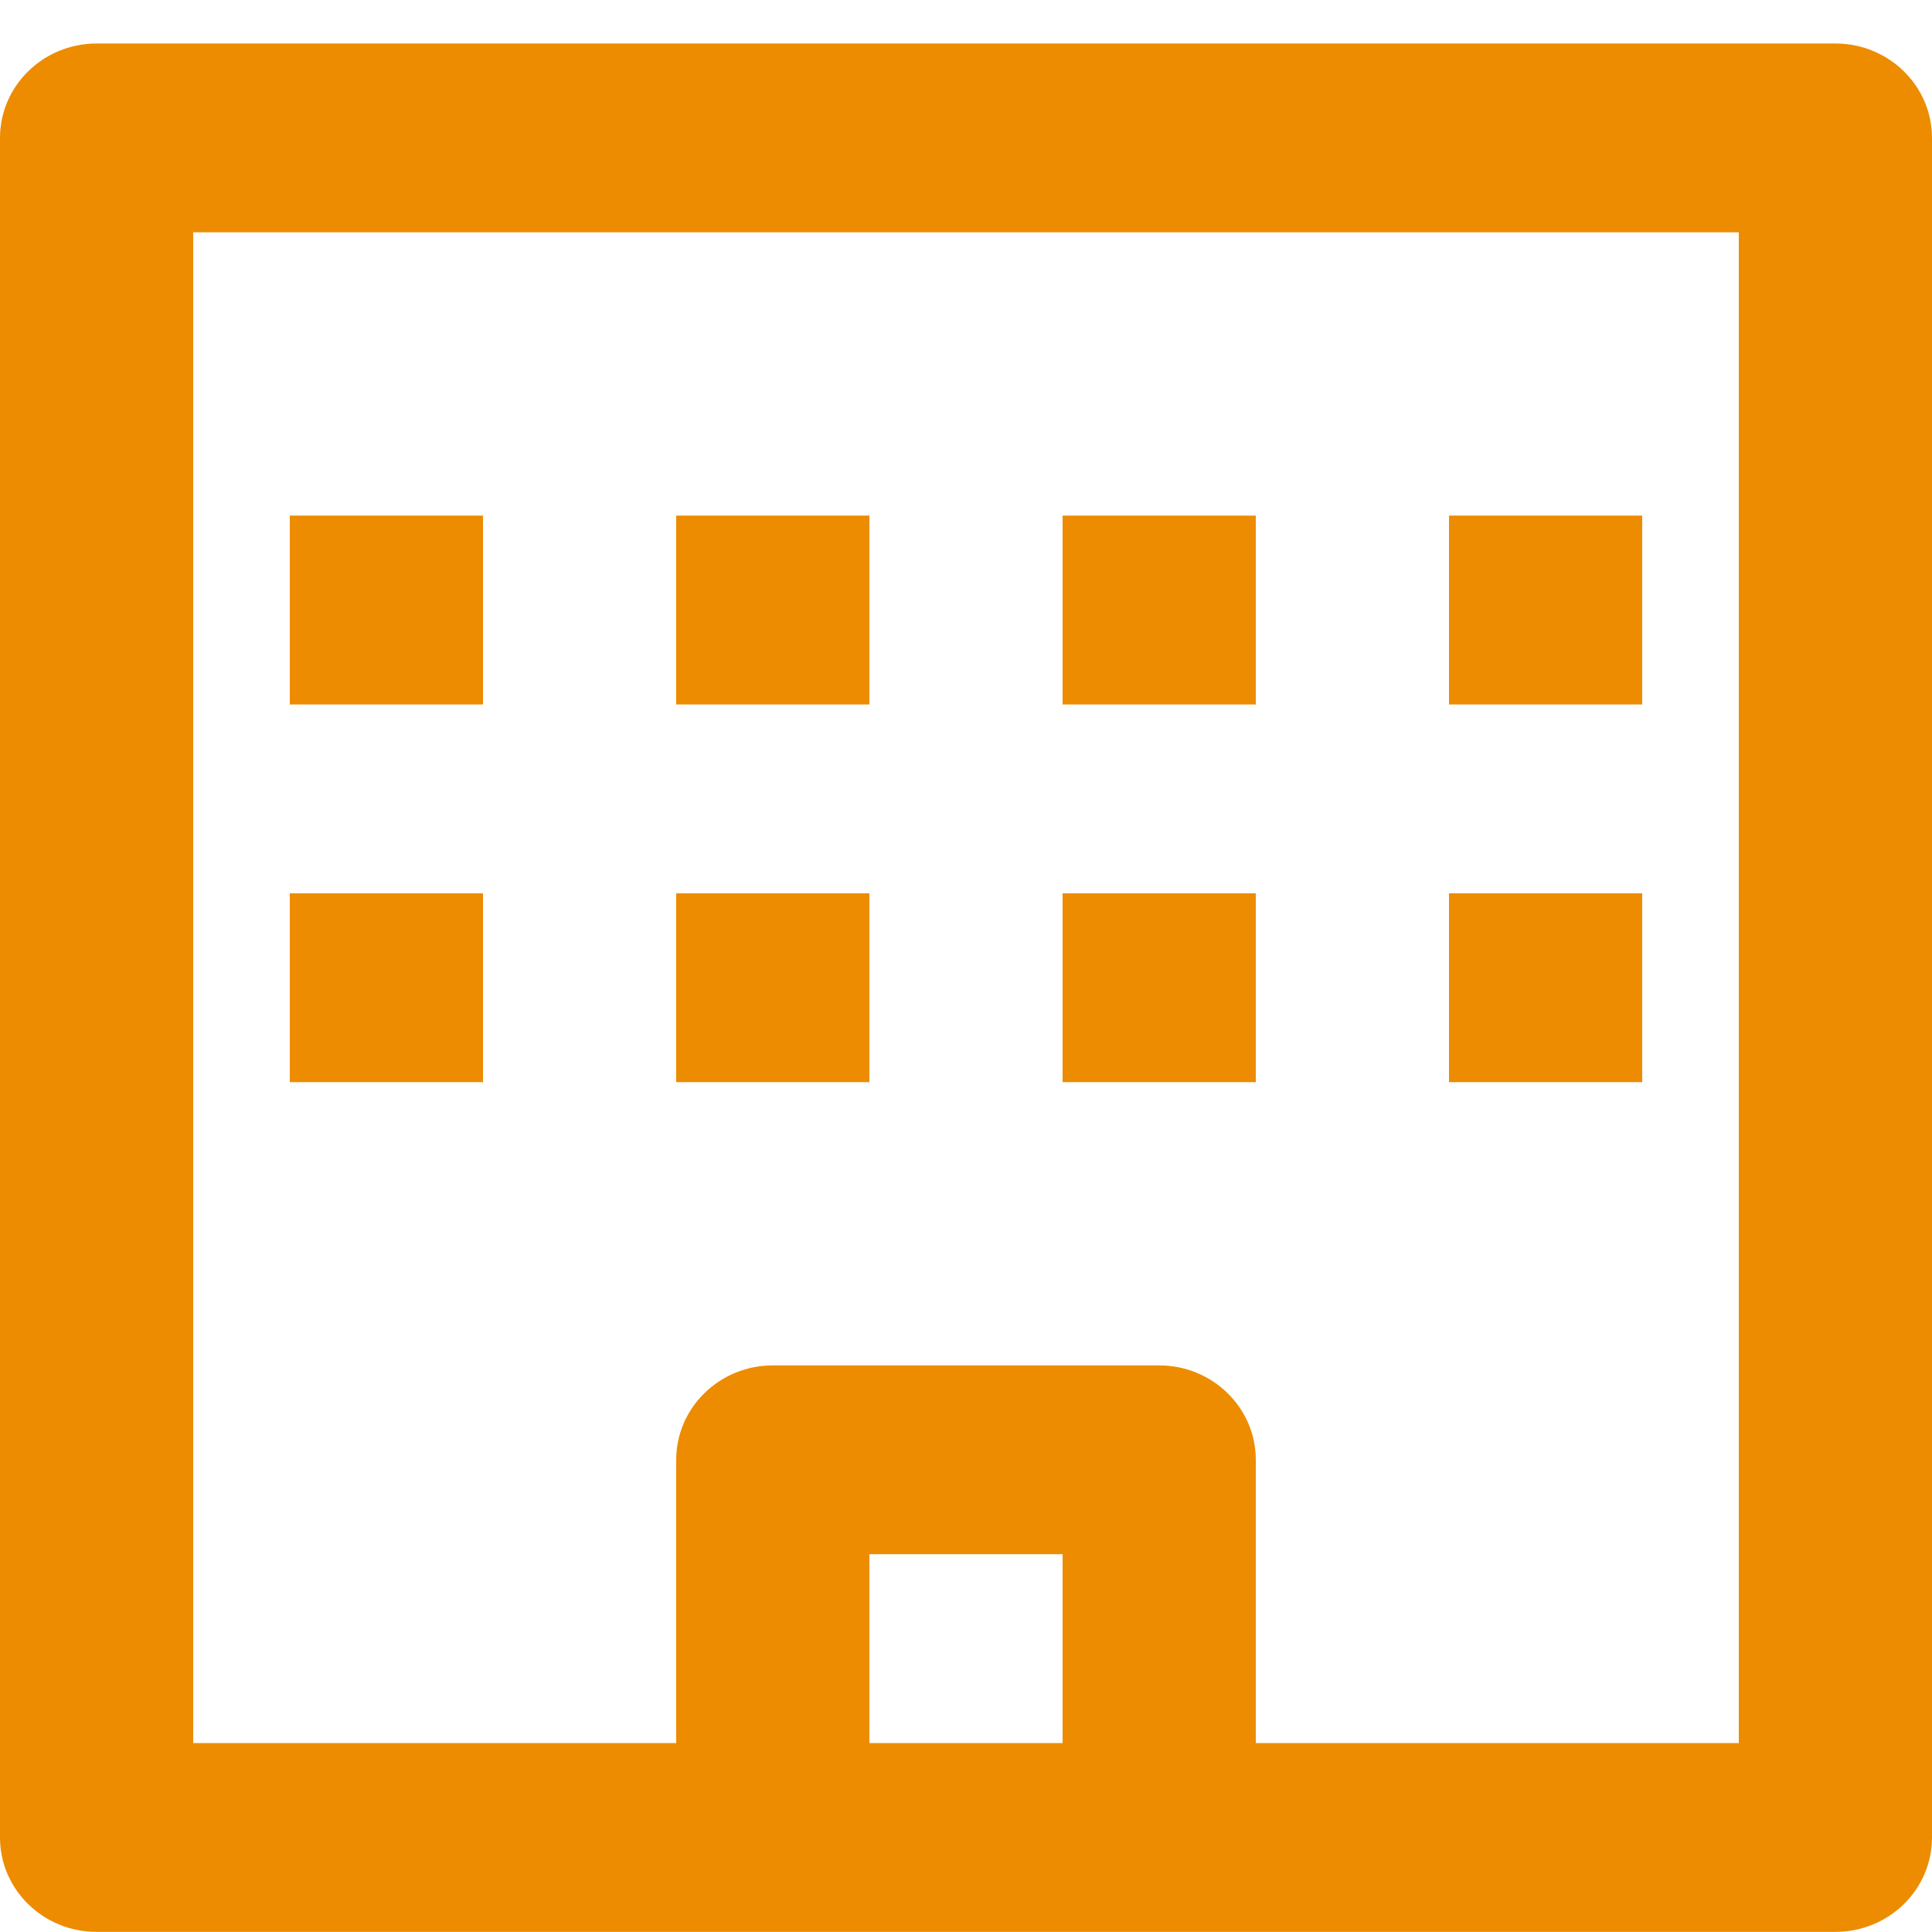 <?xml version="1.0" encoding="UTF-8"?>
<svg width="33px" height="33px" viewBox="0 0 33 33" version="1.1" xmlns="http://www.w3.org/2000/svg" xmlns:xlink="http://www.w3.org/1999/xlink">
    <!-- Generator: Sketch 58 (84663) - https://sketch.com -->
    <title>Group</title>
    <desc>Created with Sketch.</desc>
    <g id="UX" stroke="none" stroke-width="1" fill="none" fill-rule="evenodd">
        <g id="01L-Werken-Bij-Landing-Alles" transform="translate(-501, -478)" fill="#ED8C00" fill-rule="nonzero">
            <g id="Toptask-bar" transform="translate(96, 457)">
                <g id="Group" transform="translate(401, 18)">
                    <g id="building-5">
                        <g id="Line_Icons" transform="translate(4, 3)">
                            <g id="Group">
                                <path d="M31.35,0.743 L1.65,0.743 C0.739,0.743 0,1.467 0,2.356 L0,31.386 C0,32.277 0.739,32.998 1.65,32.998 L31.35,32.998 C32.261,32.998 33,32.277 33,31.386 L33,2.356 C33,1.465 32.261,0.743 31.35,0.743 Z M14.85,29.773 L14.85,26.547 L18.15,26.547 L18.15,29.773 L14.85,29.773 Z M29.7,29.773 L21.45,29.773 L21.45,24.934 C21.45,24.046 20.711,23.322 19.8,23.322 L13.2,23.322 C12.289,23.322 11.55,24.046 11.55,24.934 L11.55,29.773 L3.3,29.773 L3.3,3.968 L29.7,3.968 L29.7,29.773 Z" id="Shape"></path>
                                <rect id="Rectangle" x="11.55" y="8.807" width="3.3" height="3.226"></rect>
                                <rect id="Rectangle" x="18.15" y="8.807" width="3.3" height="3.226"></rect>
                                <rect id="Rectangle" x="24.75" y="8.807" width="3.3" height="3.226"></rect>
                                <rect id="Rectangle" x="11.55" y="15.258" width="3.3" height="3.226"></rect>
                                <rect id="Rectangle" x="4.95" y="8.807" width="3.3" height="3.226"></rect>
                                <rect id="Rectangle" x="4.95" y="15.258" width="3.3" height="3.226"></rect>
                                <rect id="Rectangle" x="18.15" y="15.258" width="3.3" height="3.226"></rect>
                                <rect id="Rectangle" x="24.75" y="15.258" width="3.3" height="3.226"></rect>
                            </g>
                        </g>
                    </g>
                </g>
            </g>
        </g>
    </g>
</svg>
